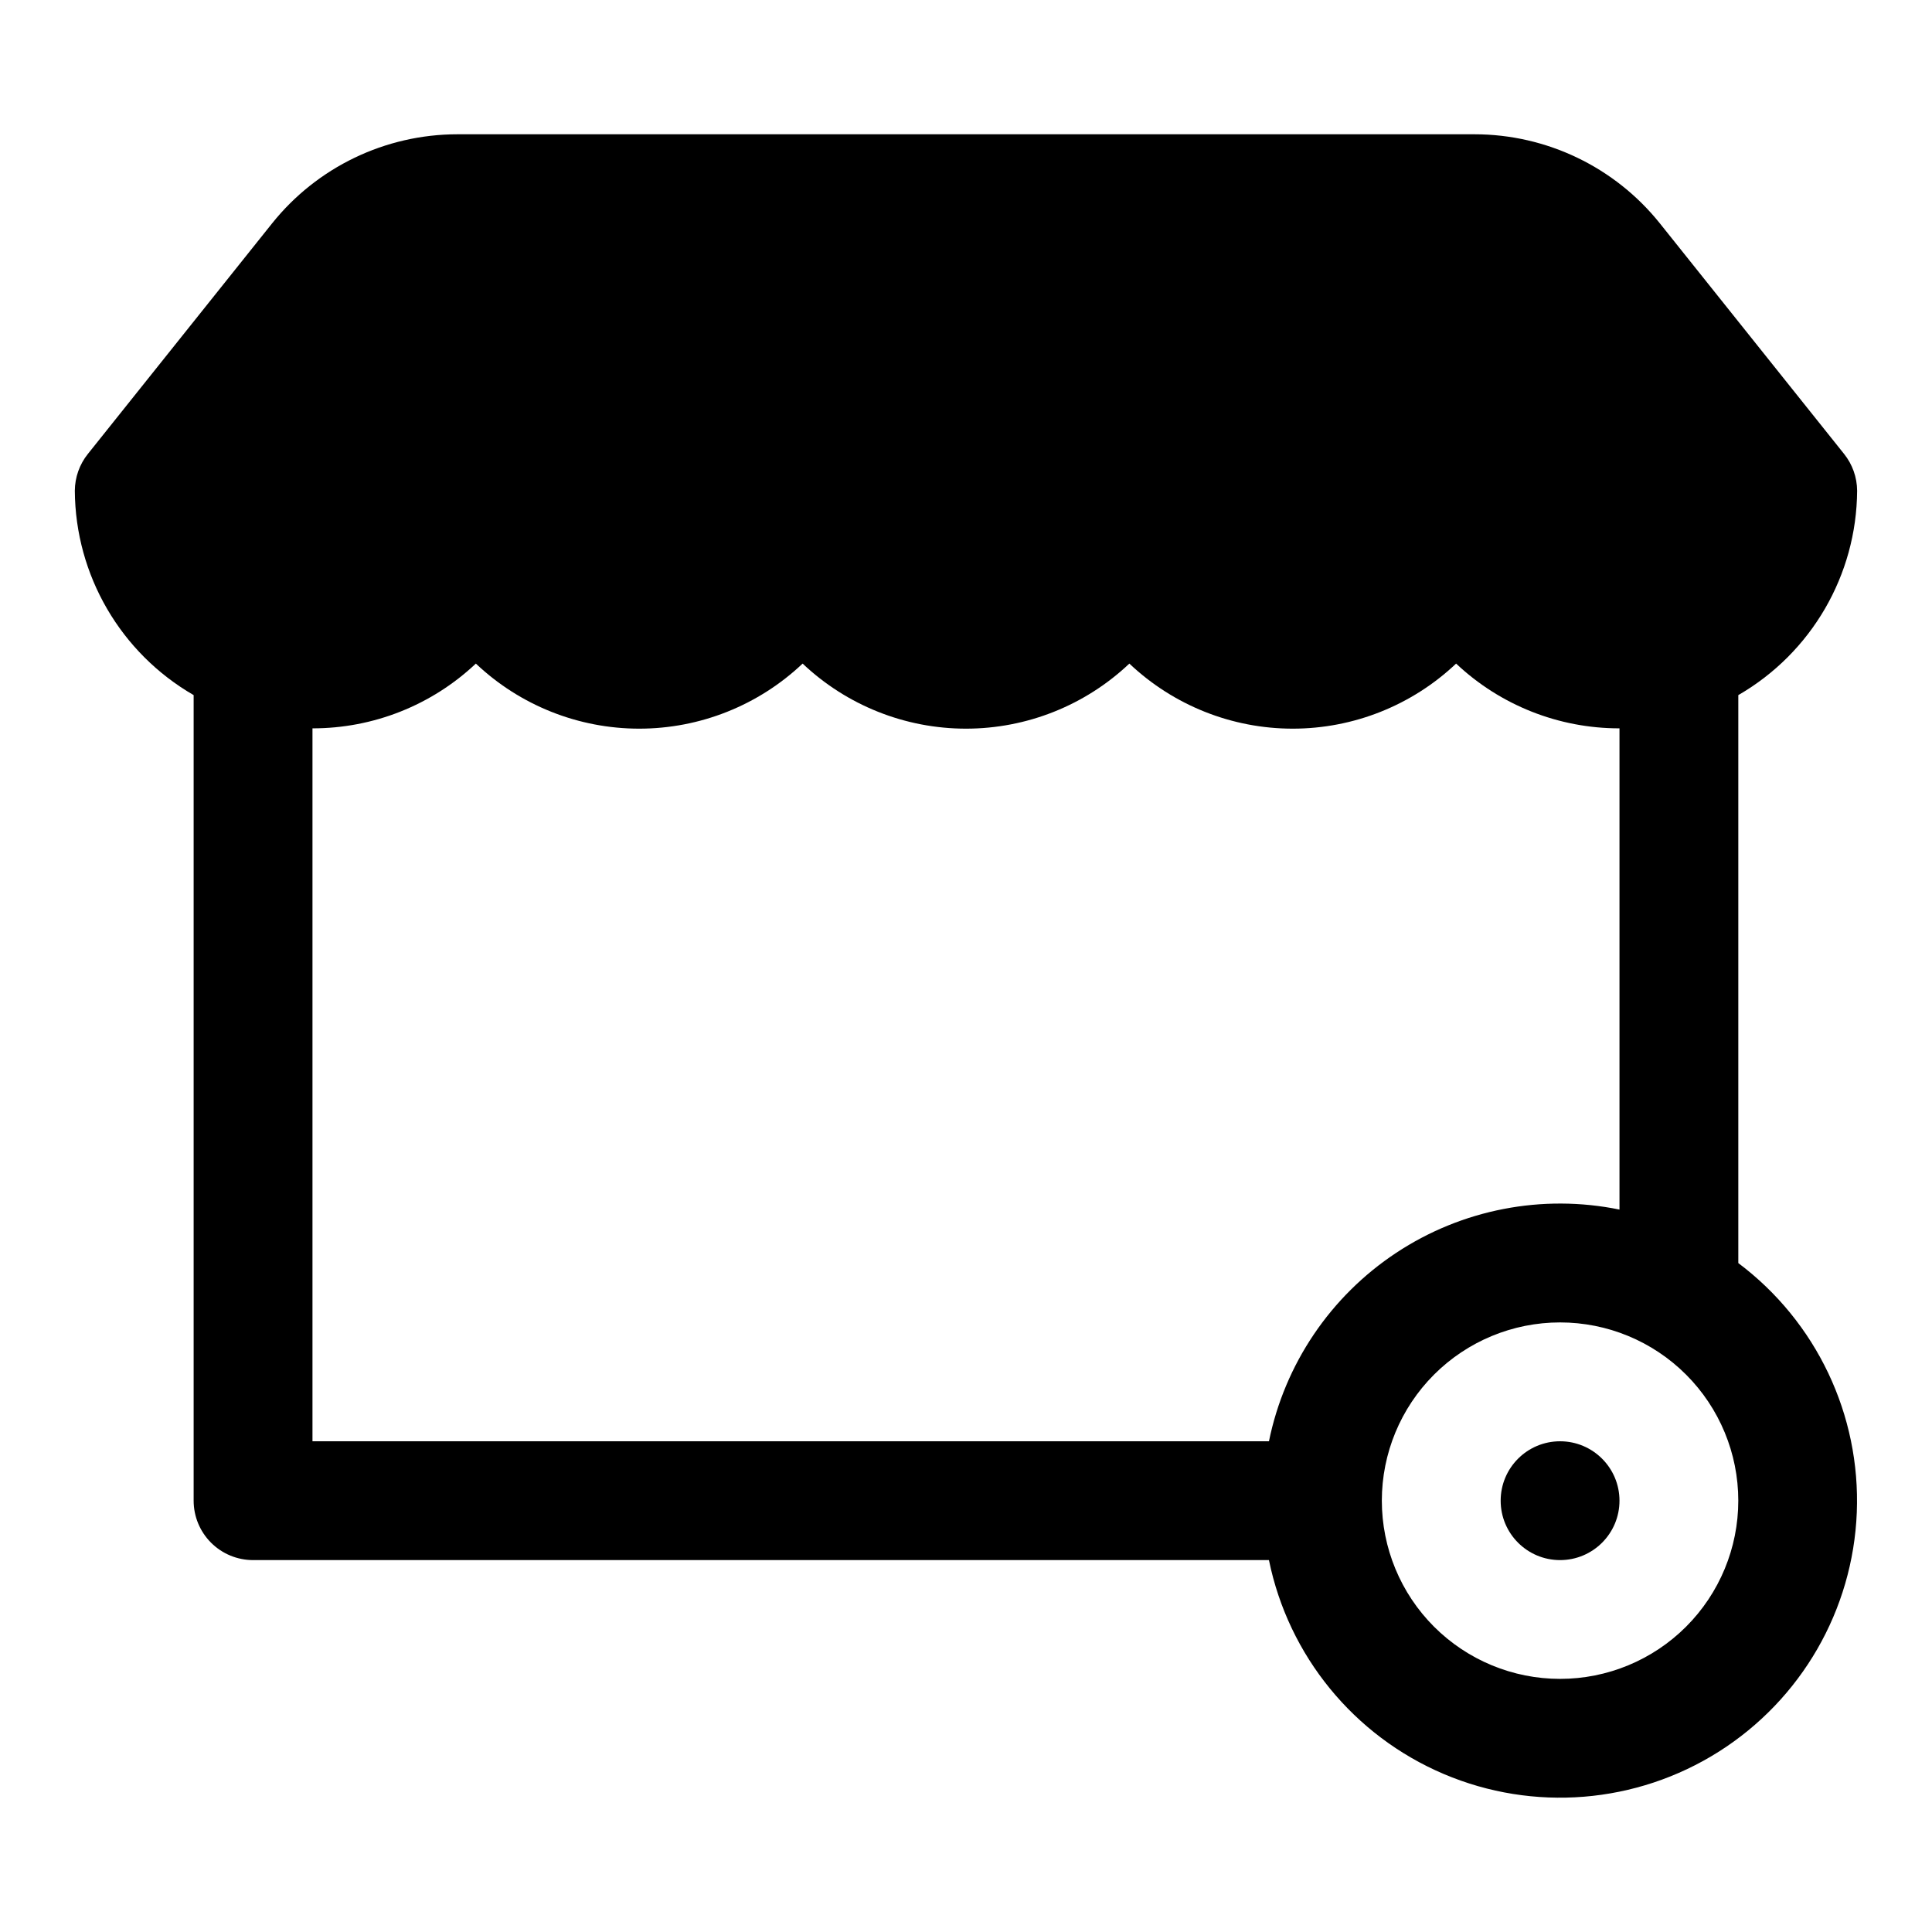 <?xml version="1.0" encoding="UTF-8"?>
<!-- Uploaded to: SVG Repo, www.svgrepo.com, Generator: SVG Repo Mixer Tools -->
<svg fill="#000000" width="800px" height="800px" version="1.1" viewBox="144 144 512 512" xmlns="http://www.w3.org/2000/svg">
 <g>
  <path d="m604.67 478.72v-150.51c19.367-11.184 31.352-31.797 31.488-54.16-0.023-3.551-1.242-6.992-3.465-9.762l-48.805-61.086c-11.945-14.918-30.016-23.605-49.125-23.617h-269.54c-19.109 0.012-37.18 8.699-49.121 23.617l-48.809 61.086c-2.223 2.769-3.441 6.211-3.465 9.762 0.137 22.363 12.121 42.977 31.488 54.16v213.49c0 4.176 1.66 8.18 4.613 11.133s6.957 4.609 11.133 4.609h269.22c5.18 25.352 22.484 46.539 46.293 56.672 23.805 10.137 51.07 7.926 72.934-5.91 21.863-13.84 35.531-37.535 36.559-63.391 1.027-25.852-10.711-50.559-31.406-66.09zm-377.86-141.7c16.098 0.02 31.59-6.121 43.297-17.164 11.695 11.074 27.191 17.246 43.297 17.246s31.602-6.172 43.297-17.246c11.695 11.074 27.188 17.246 43.297 17.246 16.105 0 31.598-6.172 43.293-17.246 11.699 11.074 27.191 17.246 43.297 17.246 16.105 0 31.602-6.172 43.297-17.246 11.711 11.043 27.203 17.184 43.297 17.164v127.53c-20.461-4.18-41.746-0.059-59.164 11.457-17.422 11.516-29.555 29.48-33.727 49.941h-253.48zm330.62 251.9c-12.523 0-24.539-4.977-33.398-13.832-8.855-8.859-13.832-20.871-13.832-33.398 0-12.527 4.977-24.539 13.832-33.398 8.859-8.859 20.875-13.836 33.398-13.836 12.527 0 24.543 4.977 33.398 13.836 8.859 8.859 13.836 20.871 13.836 33.398 0 12.527-4.977 24.539-13.836 33.398-8.855 8.855-20.871 13.832-33.398 13.832z"/>
  <path d="m573.18 541.7c0 8.695-7.051 15.742-15.746 15.742s-15.742-7.047-15.742-15.742c0-8.695 7.047-15.746 15.742-15.746s15.746 7.051 15.746 15.746"/>
 </g>
</svg>